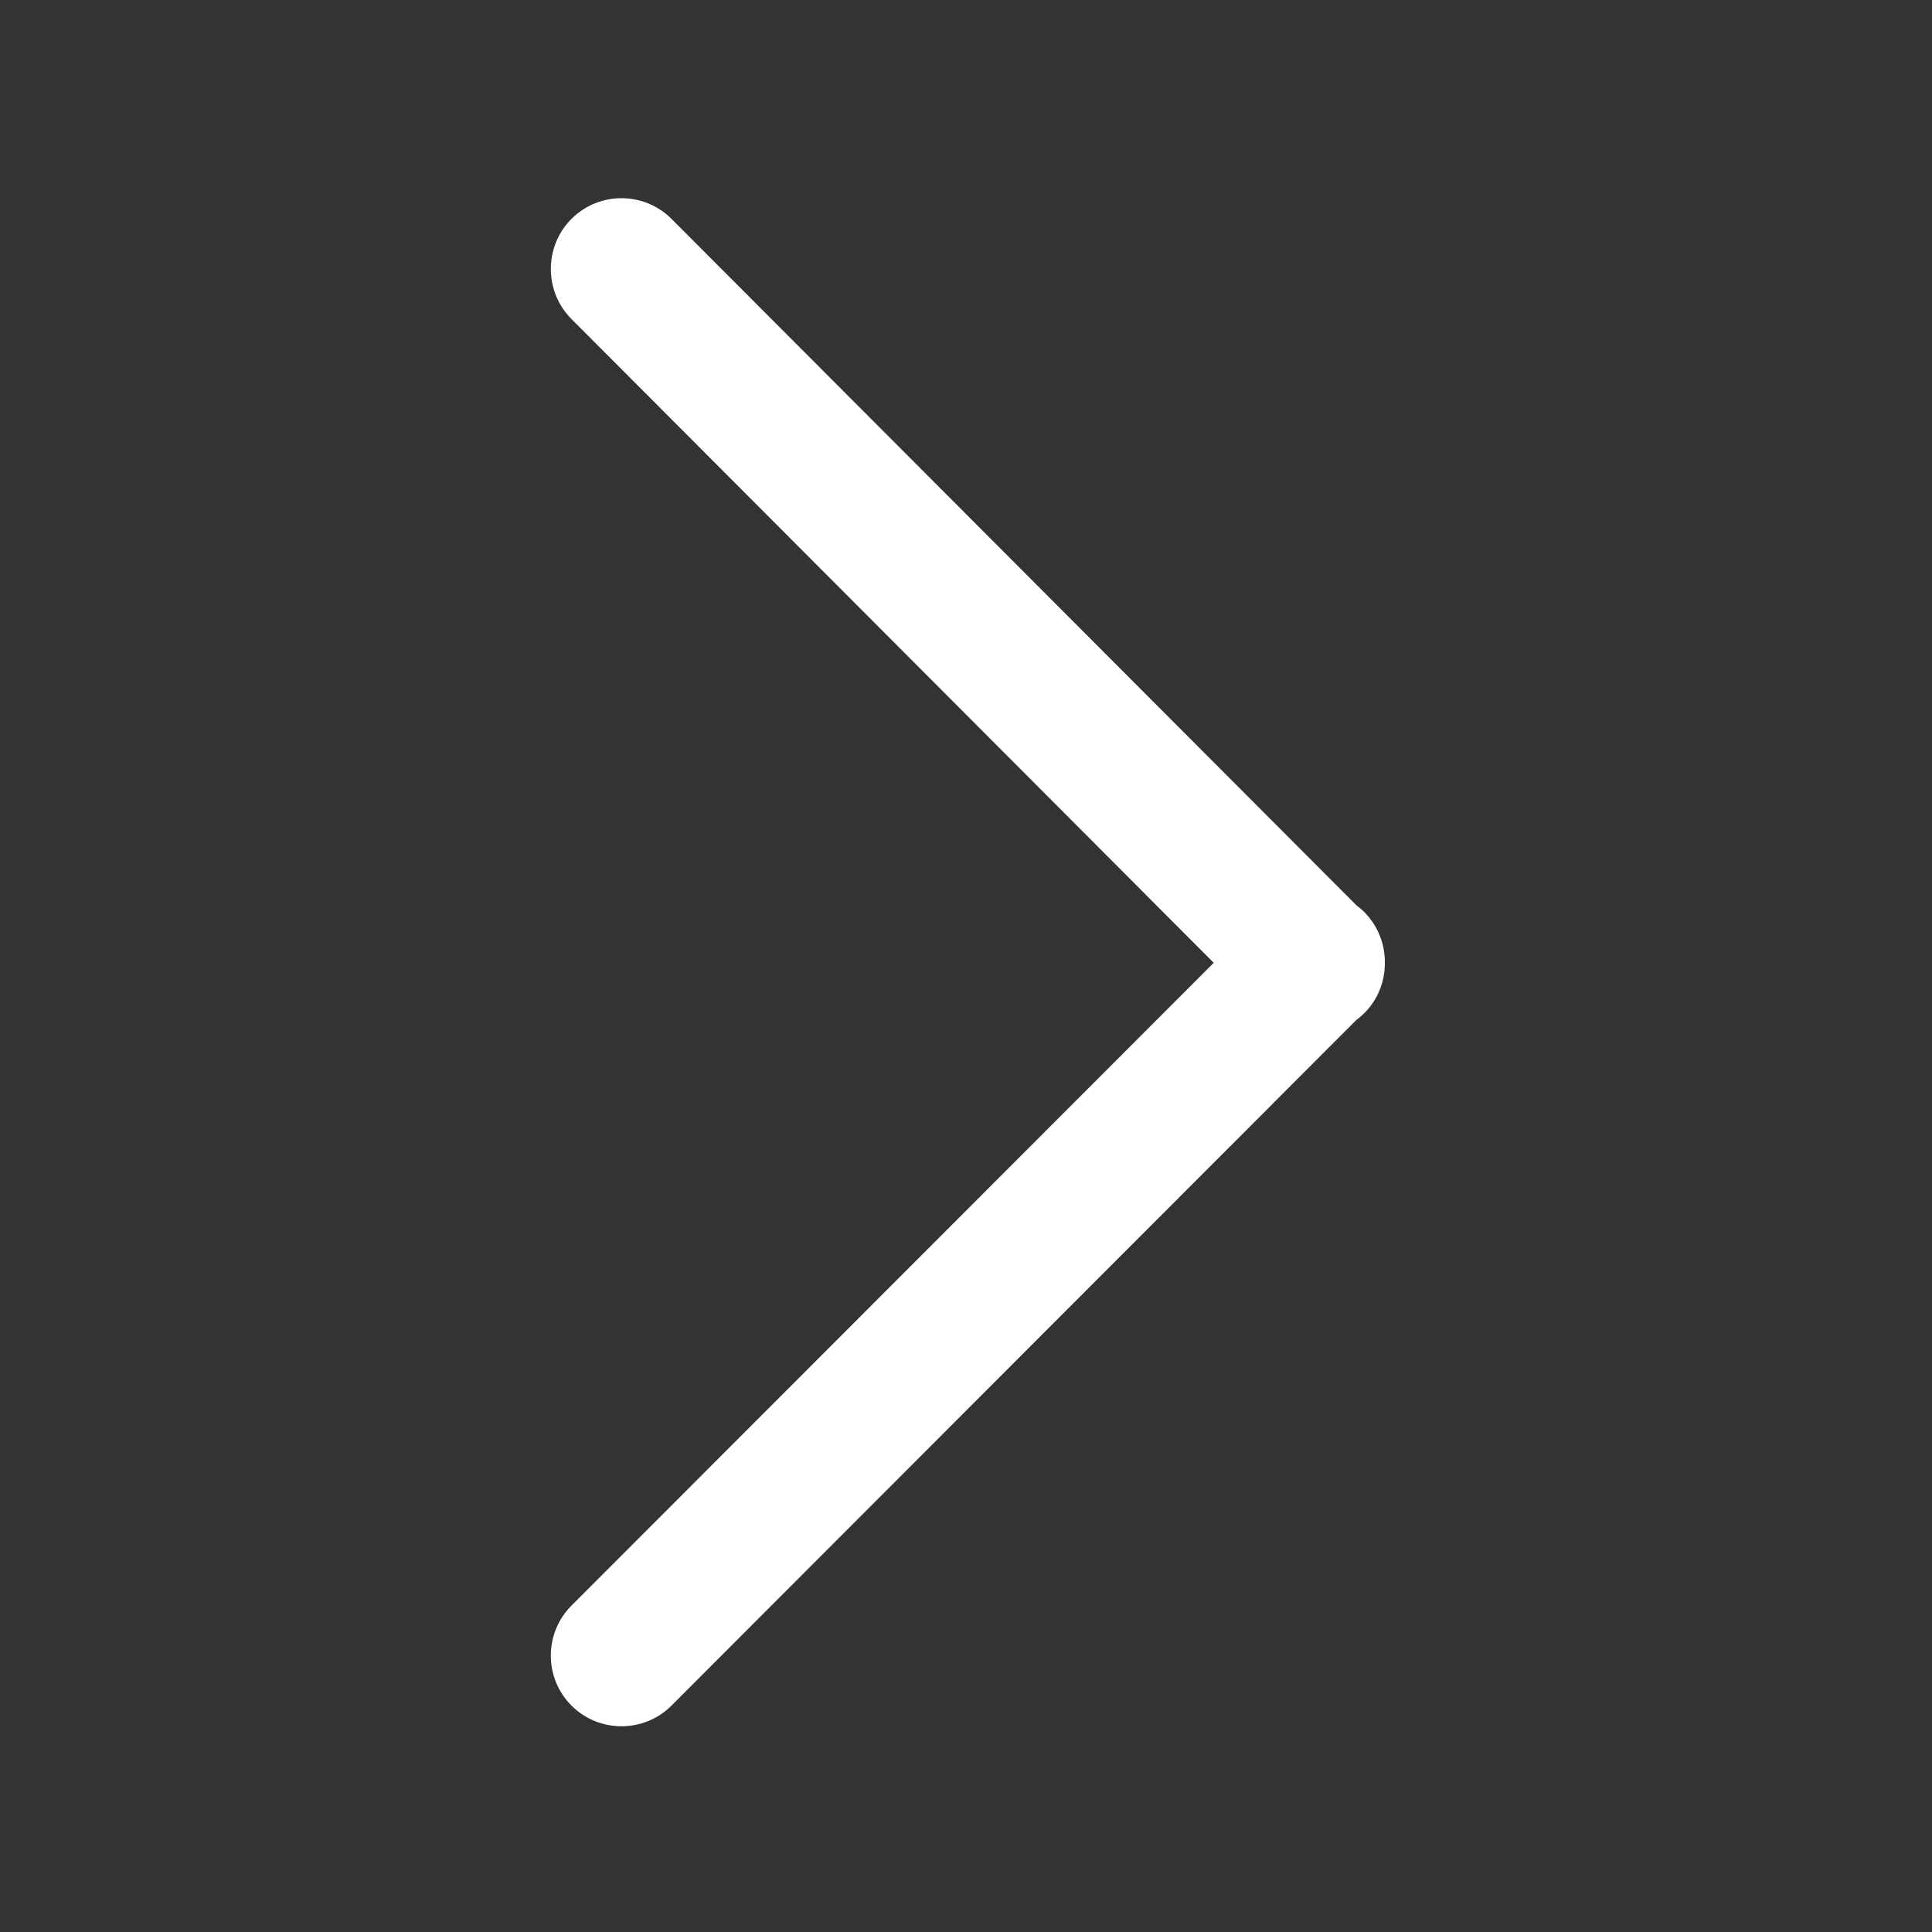 <?xml version="1.0" standalone="no"?><!DOCTYPE svg PUBLIC "-//W3C//DTD SVG 1.1//EN" "http://www.w3.org/Graphics/SVG/1.1/DTD/svg11.dtd"><svg t="1568276117713" class="icon" viewBox="0 0 1024 1024" version="1.1" xmlns="http://www.w3.org/2000/svg" p-id="1710" width="64" height="64" xmlns:xlink="http://www.w3.org/1999/xlink"><rect x="0" y="0" width="1024" height="1024" fill="#333333" stroke="none"/><defs><style type="text/css"></style></defs><path d="M723.1 483.4c-1.3-1.3-2.6-2.4-4-3.4L355.9 116c-14.6-14.6-38.4-14.6-53 0-14.6 14.6-14.6 38.5 0 53.1l340.4 341.2L302.9 851c-14.6 14.6-14.6 38.4 0 53 14.6 14.6 38.4 14.6 53 0l362.9-363.3c1.5-1.1 2.9-2.3 4.3-3.7 7.4-7.4 11-17.1 10.9-26.8 0.1-9.7-3.6-19.4-10.9-26.8z" fill="#ffffff" p-id="1711"></path></svg>